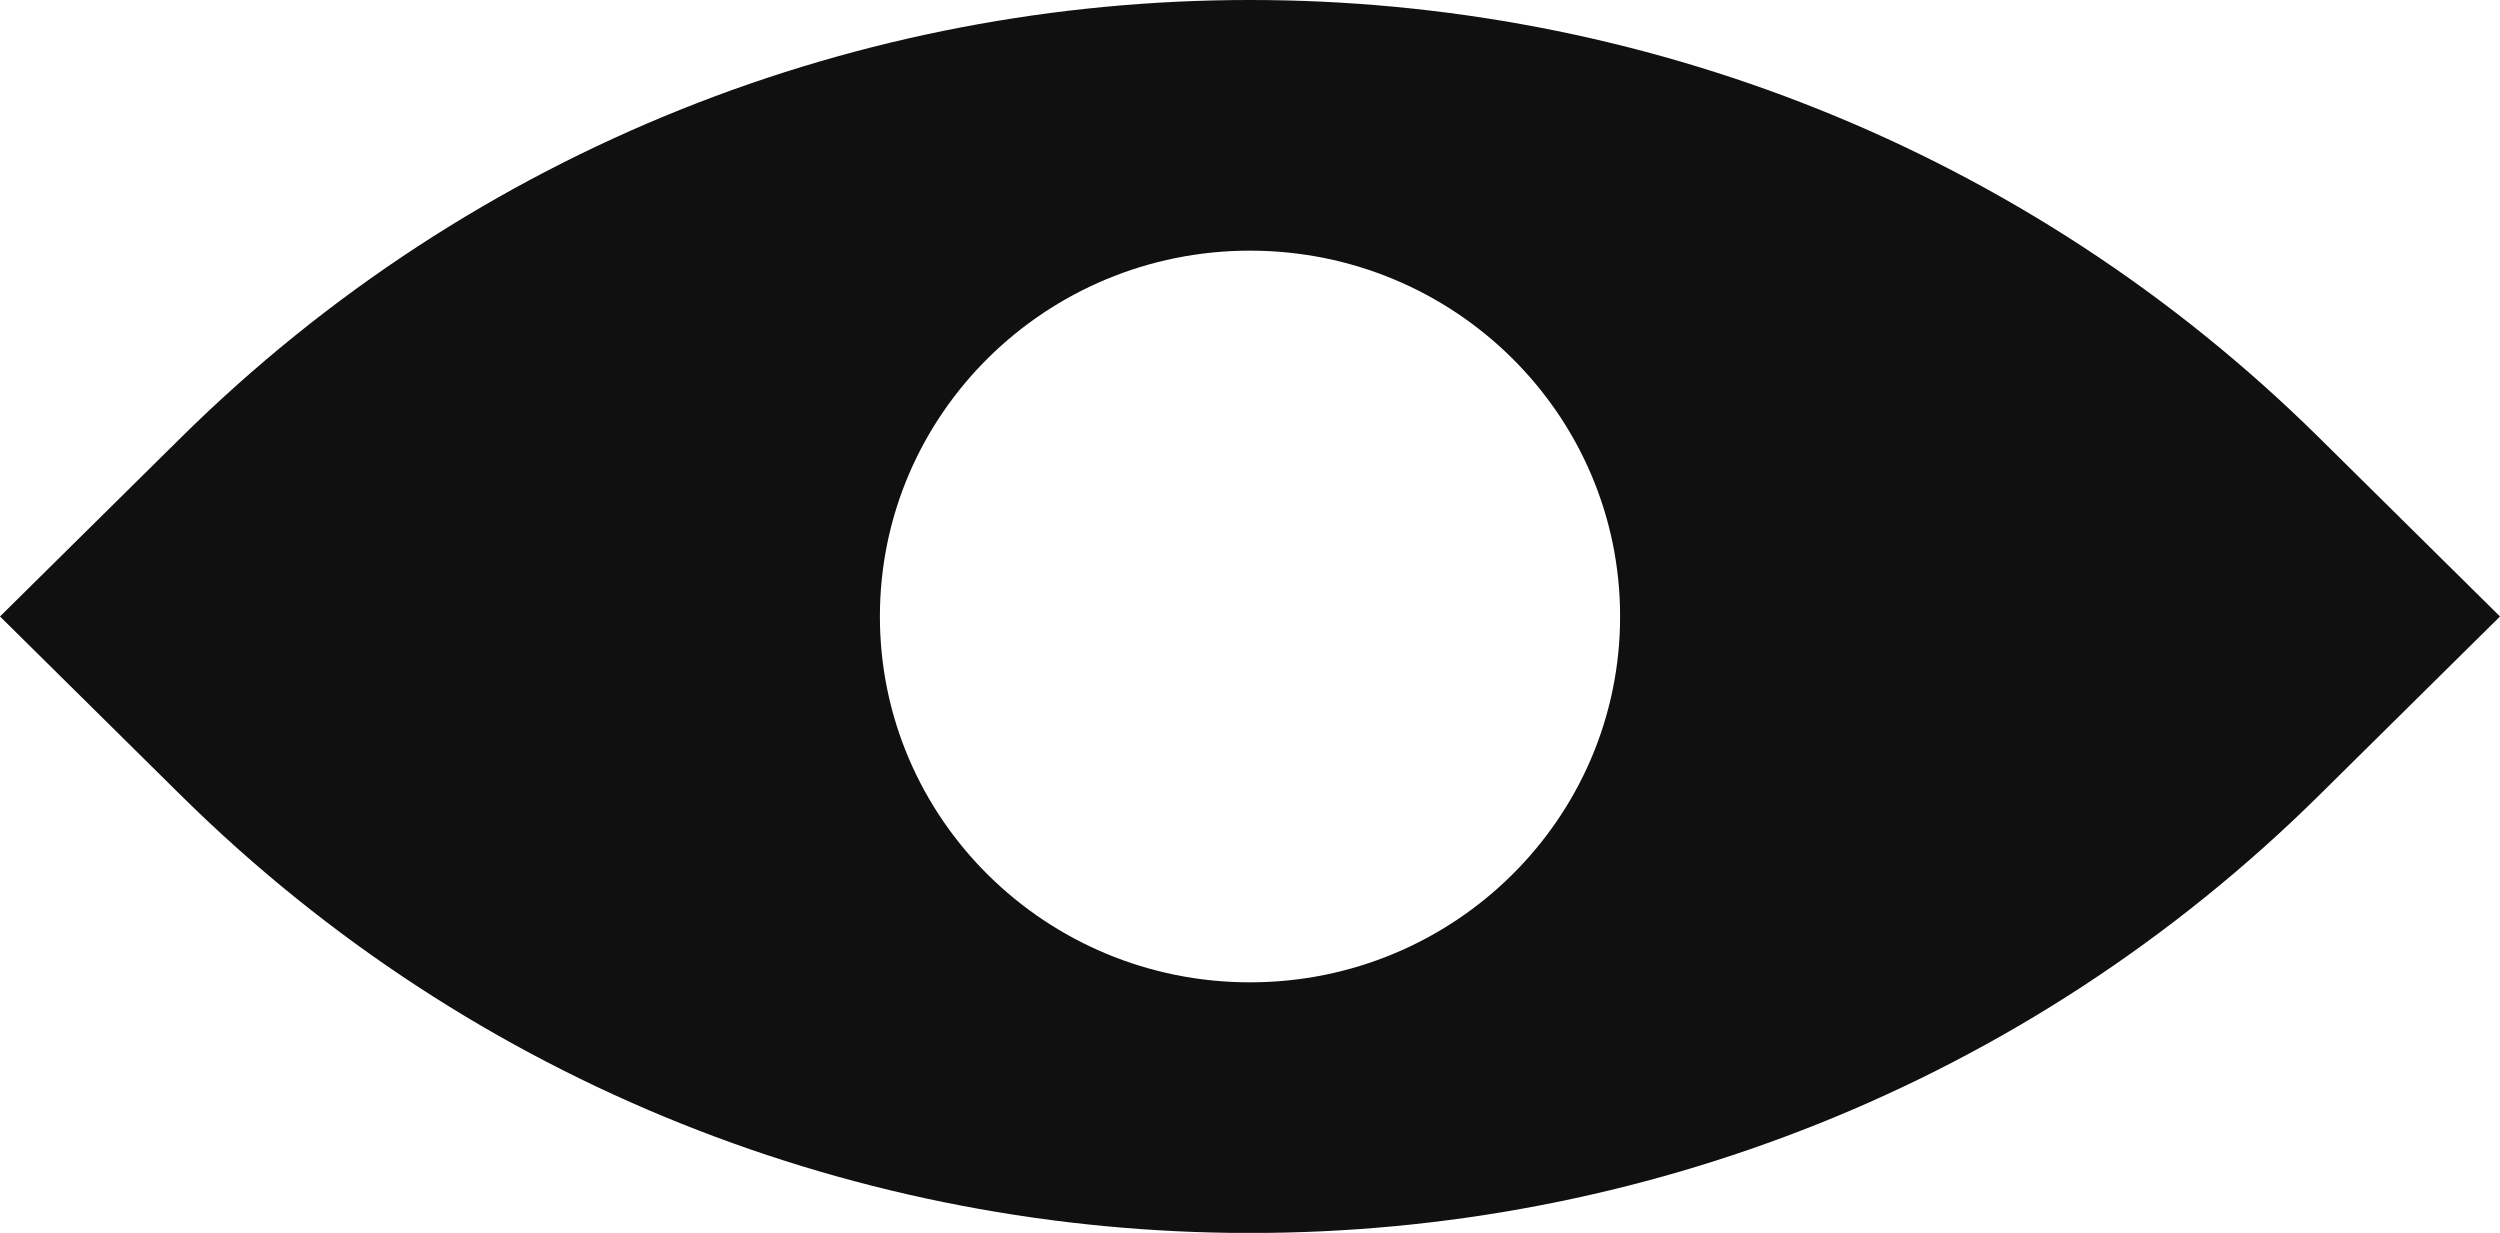 <svg width="73" height="36" viewBox="0 0 73 36" fill="none" xmlns="http://www.w3.org/2000/svg">
<g clip-path="url(#clip0_489_194)">
<path d="M67.723 12.785C50.477 -4.262 22.52 -4.262 5.277 12.785L0 18.001L5.277 23.218C22.52 40.265 50.48 40.265 67.723 23.218L73 18.001L67.723 12.785ZM36.5 28.684C30.532 28.684 25.693 23.901 25.693 18.001C25.693 12.102 30.532 7.319 36.5 7.319C42.468 7.319 47.307 12.102 47.307 18.001C47.307 23.901 42.468 28.684 36.5 28.684Z" fill="#111010"/>
</g>
<defs>
<clipPath id="clip0_489_194">
<rect width="73" height="36" fill="white"/>
</clipPath>
</defs>
</svg>
